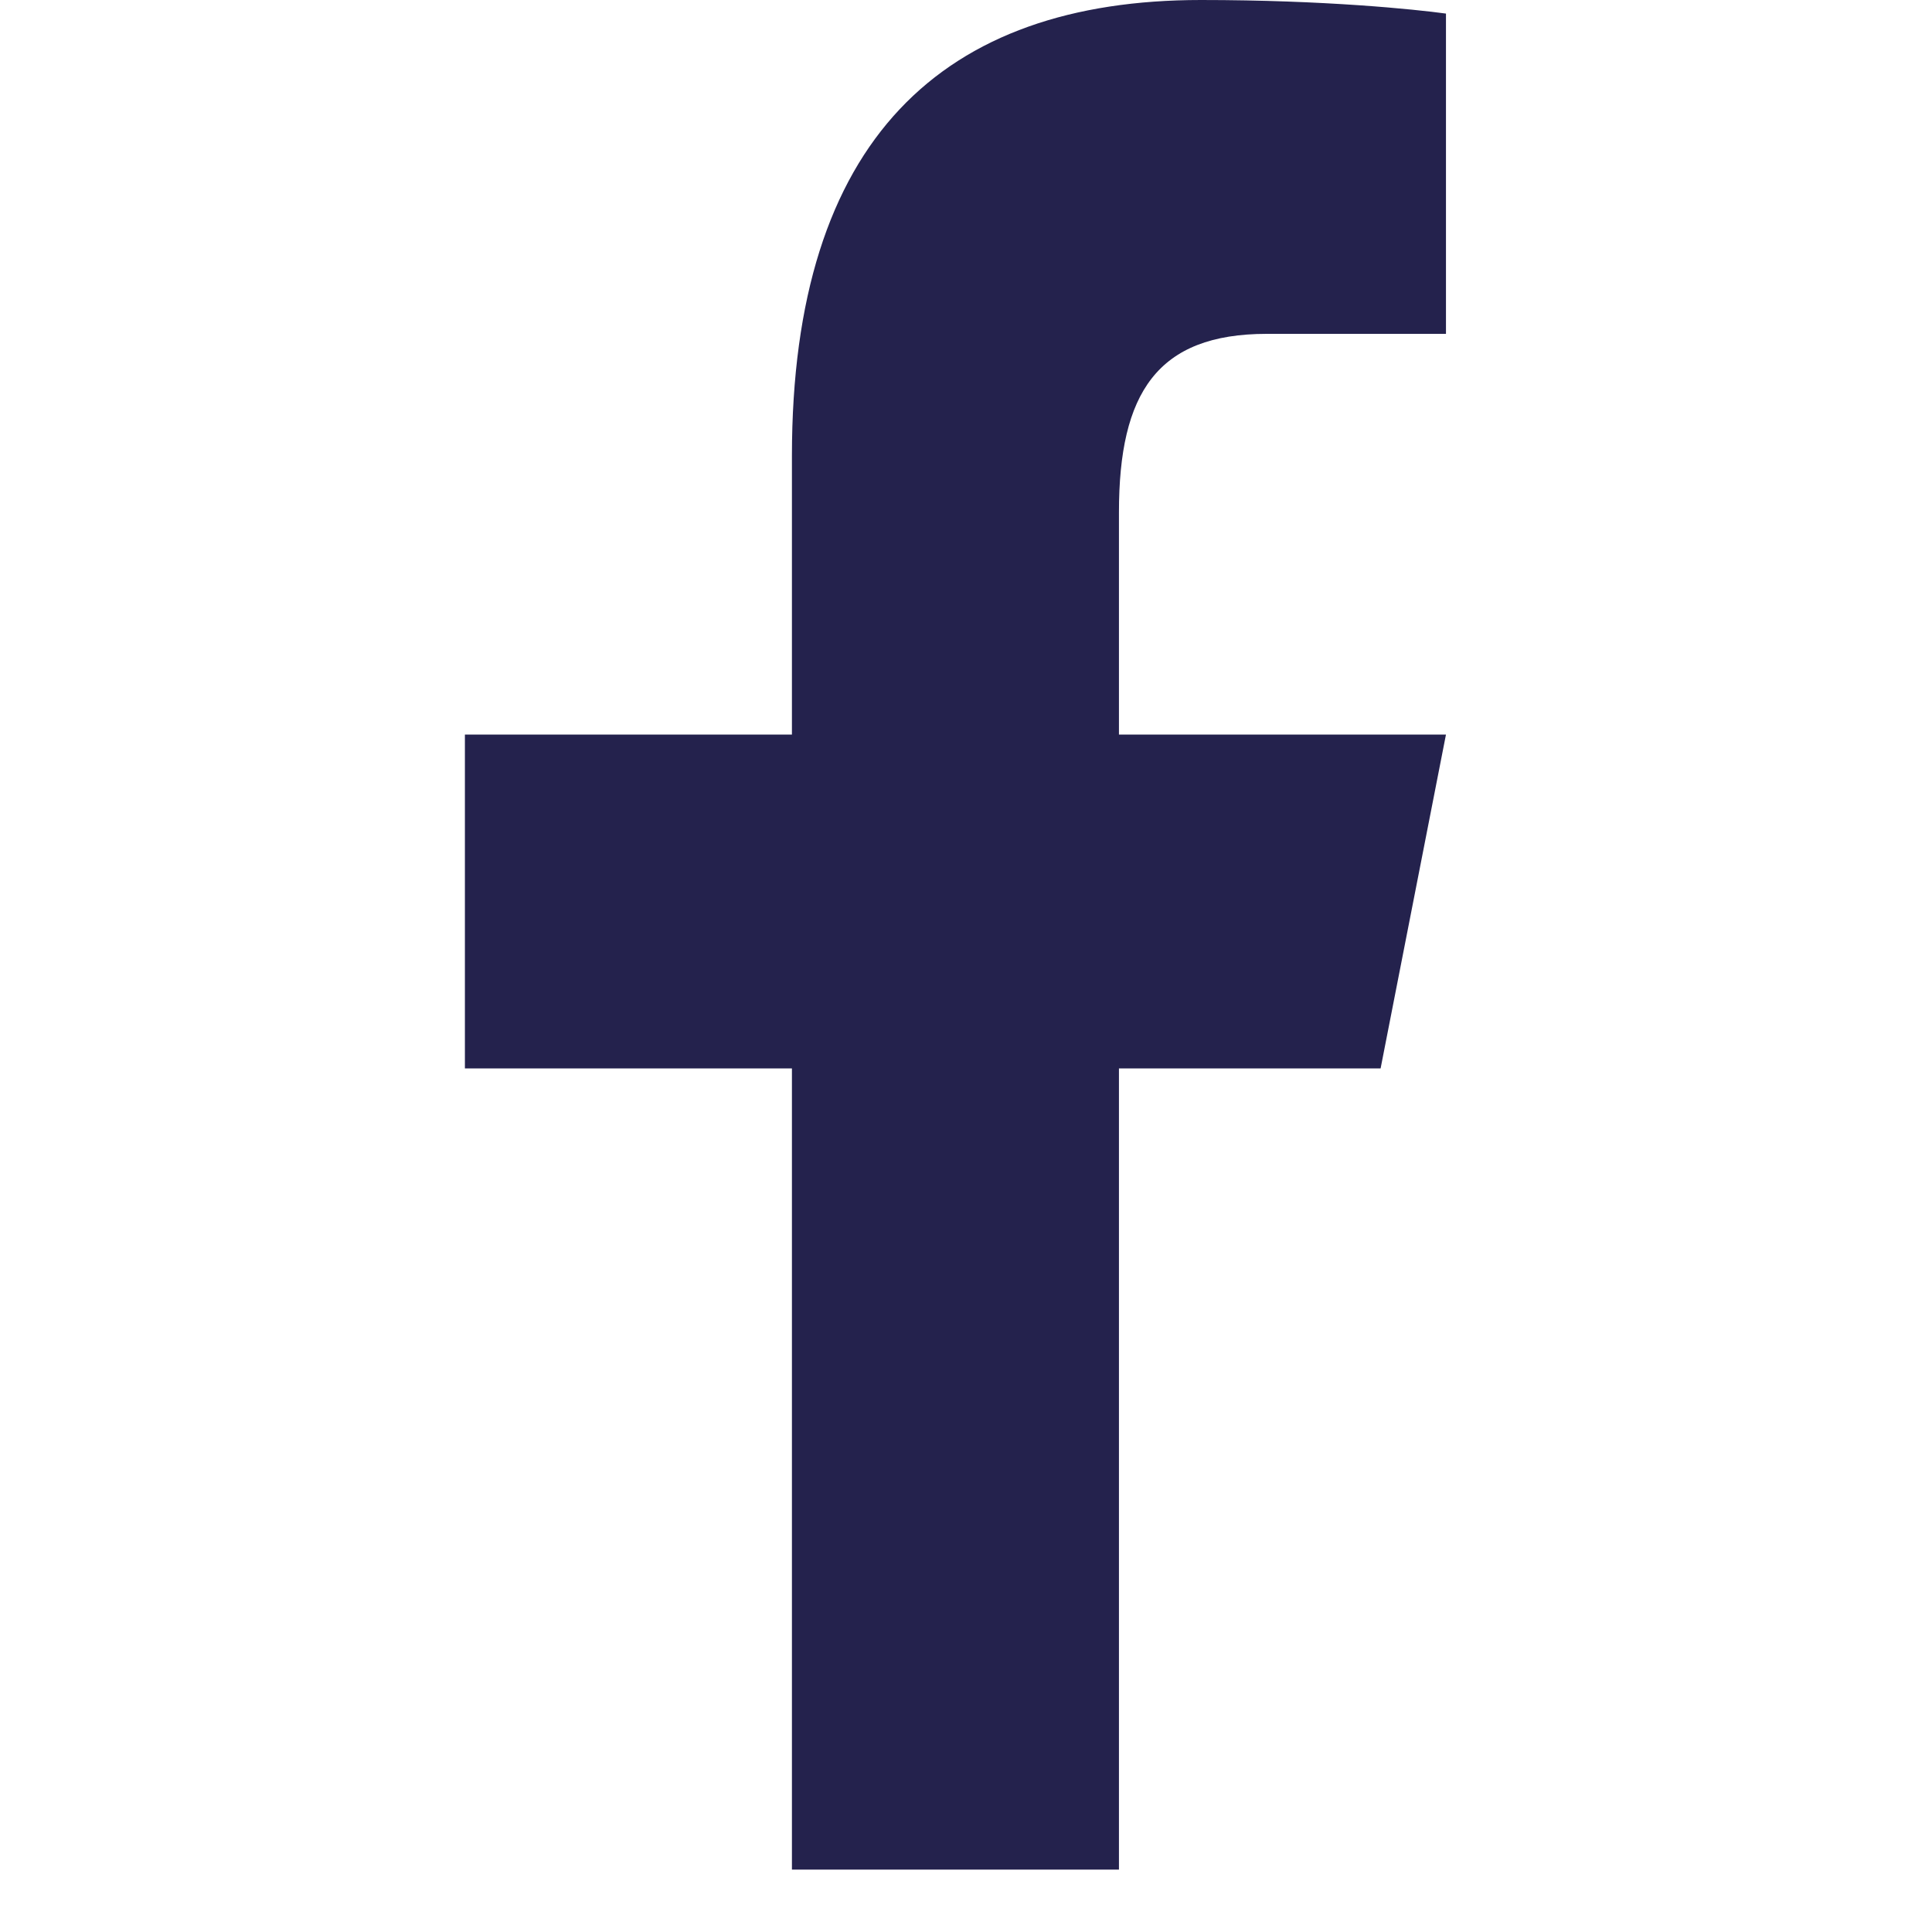 <svg xmlns="http://www.w3.org/2000/svg" xmlns:xlink="http://www.w3.org/1999/xlink" width="40" zoomAndPan="magnify" viewBox="0 0 30 30" height="40" preserveAspectRatio="xMidYMid meet" version="1.0"><defs><clipPath id="e17a341ad6"><path d="M 7.215 0 L 22.457 0 L 22.457 29.031 L 7.215 29.031 Z M 7.215 0 " clip-rule="nonzero"/></clipPath></defs><g clip-path="url(#e17a341ad6)"><path fill="#24224d" d="M 18.648 0 C 14.645 0 12.297 2.16 12.297 7.078 L 12.297 11.406 L 7.219 11.406 L 7.219 16.59 L 12.297 16.59 L 12.297 29.031 L 17.375 29.031 L 17.375 16.59 L 21.438 16.59 L 22.453 11.406 L 17.375 11.406 L 17.375 7.953 C 17.375 6.102 17.969 5.184 19.672 5.184 L 22.453 5.184 L 22.453 0.211 C 21.973 0.145 20.57 0 18.648 0 Z M 18.648 0 " fill-opacity="1" fill-rule="nonzero"/></g></svg>